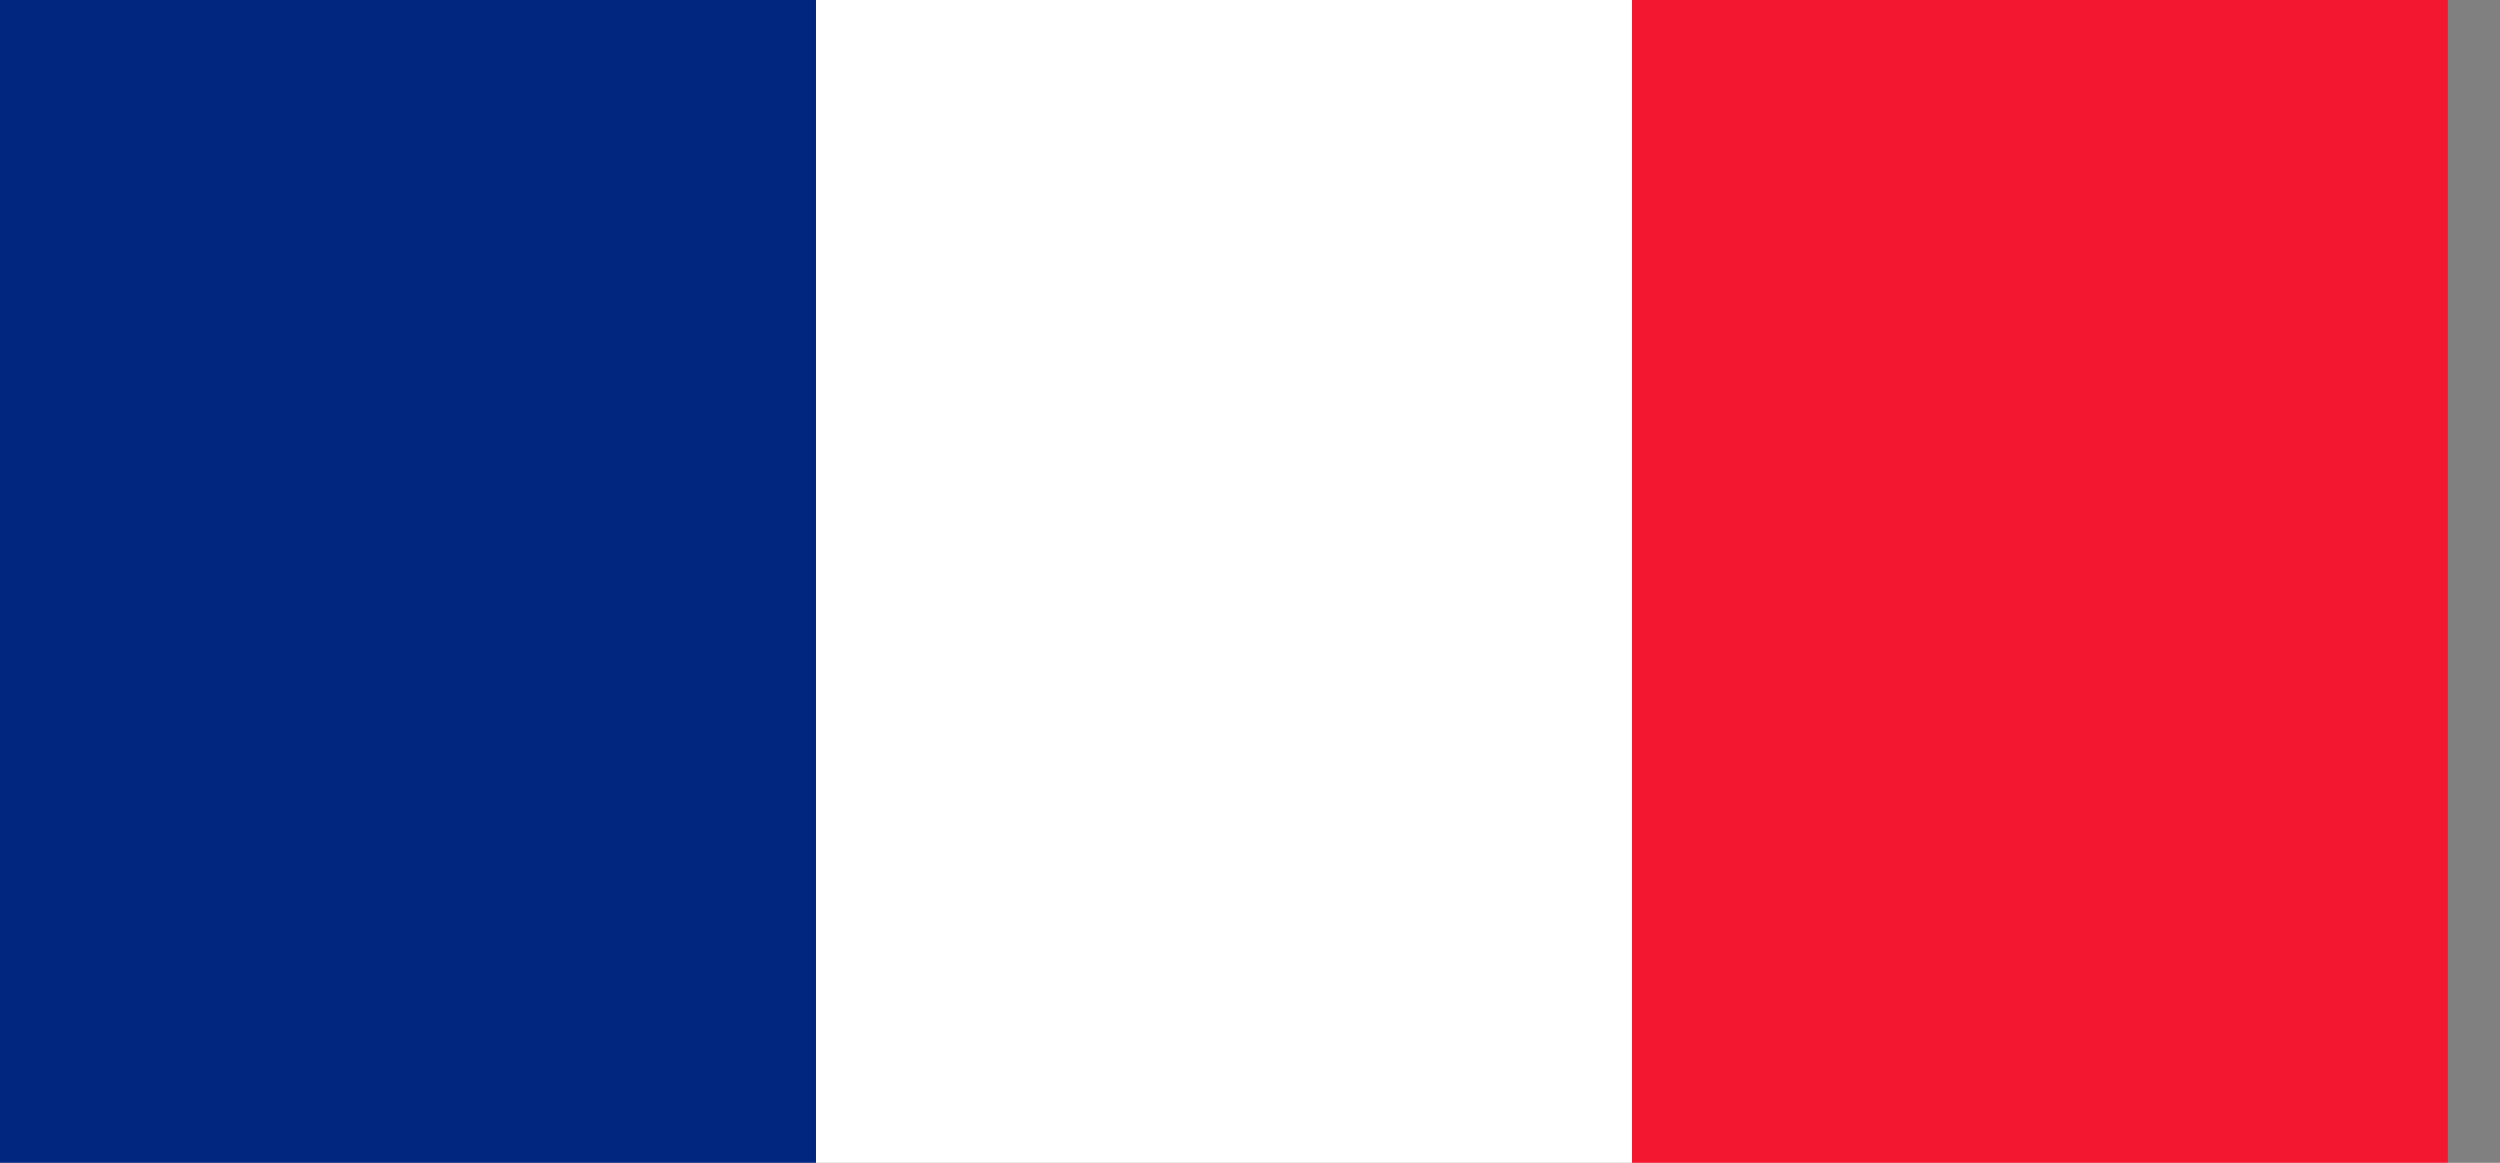 <svg width="43" height="20" viewBox="0 0 43 20" fill="none" xmlns="http://www.w3.org/2000/svg">
<rect x="0" y="0" width="43" height="20" fill="#808080" stroke="none"/>
<g clip-path="url(#clip0_5679_5891)">
<path d="M42.105 0H0V20H42.105V0Z" fill="white"/>
<path d="M14.035 0H0V20H14.035V0Z" fill="#00267F"/>
<path d="M42.105 0H28.07V20H42.105V0Z" fill="#F31830"/>
</g>
<defs>
<clipPath id="clip0_5679_5891">
<rect width="42.105" height="20" fill="white"/>
</clipPath>
</defs>
</svg>

